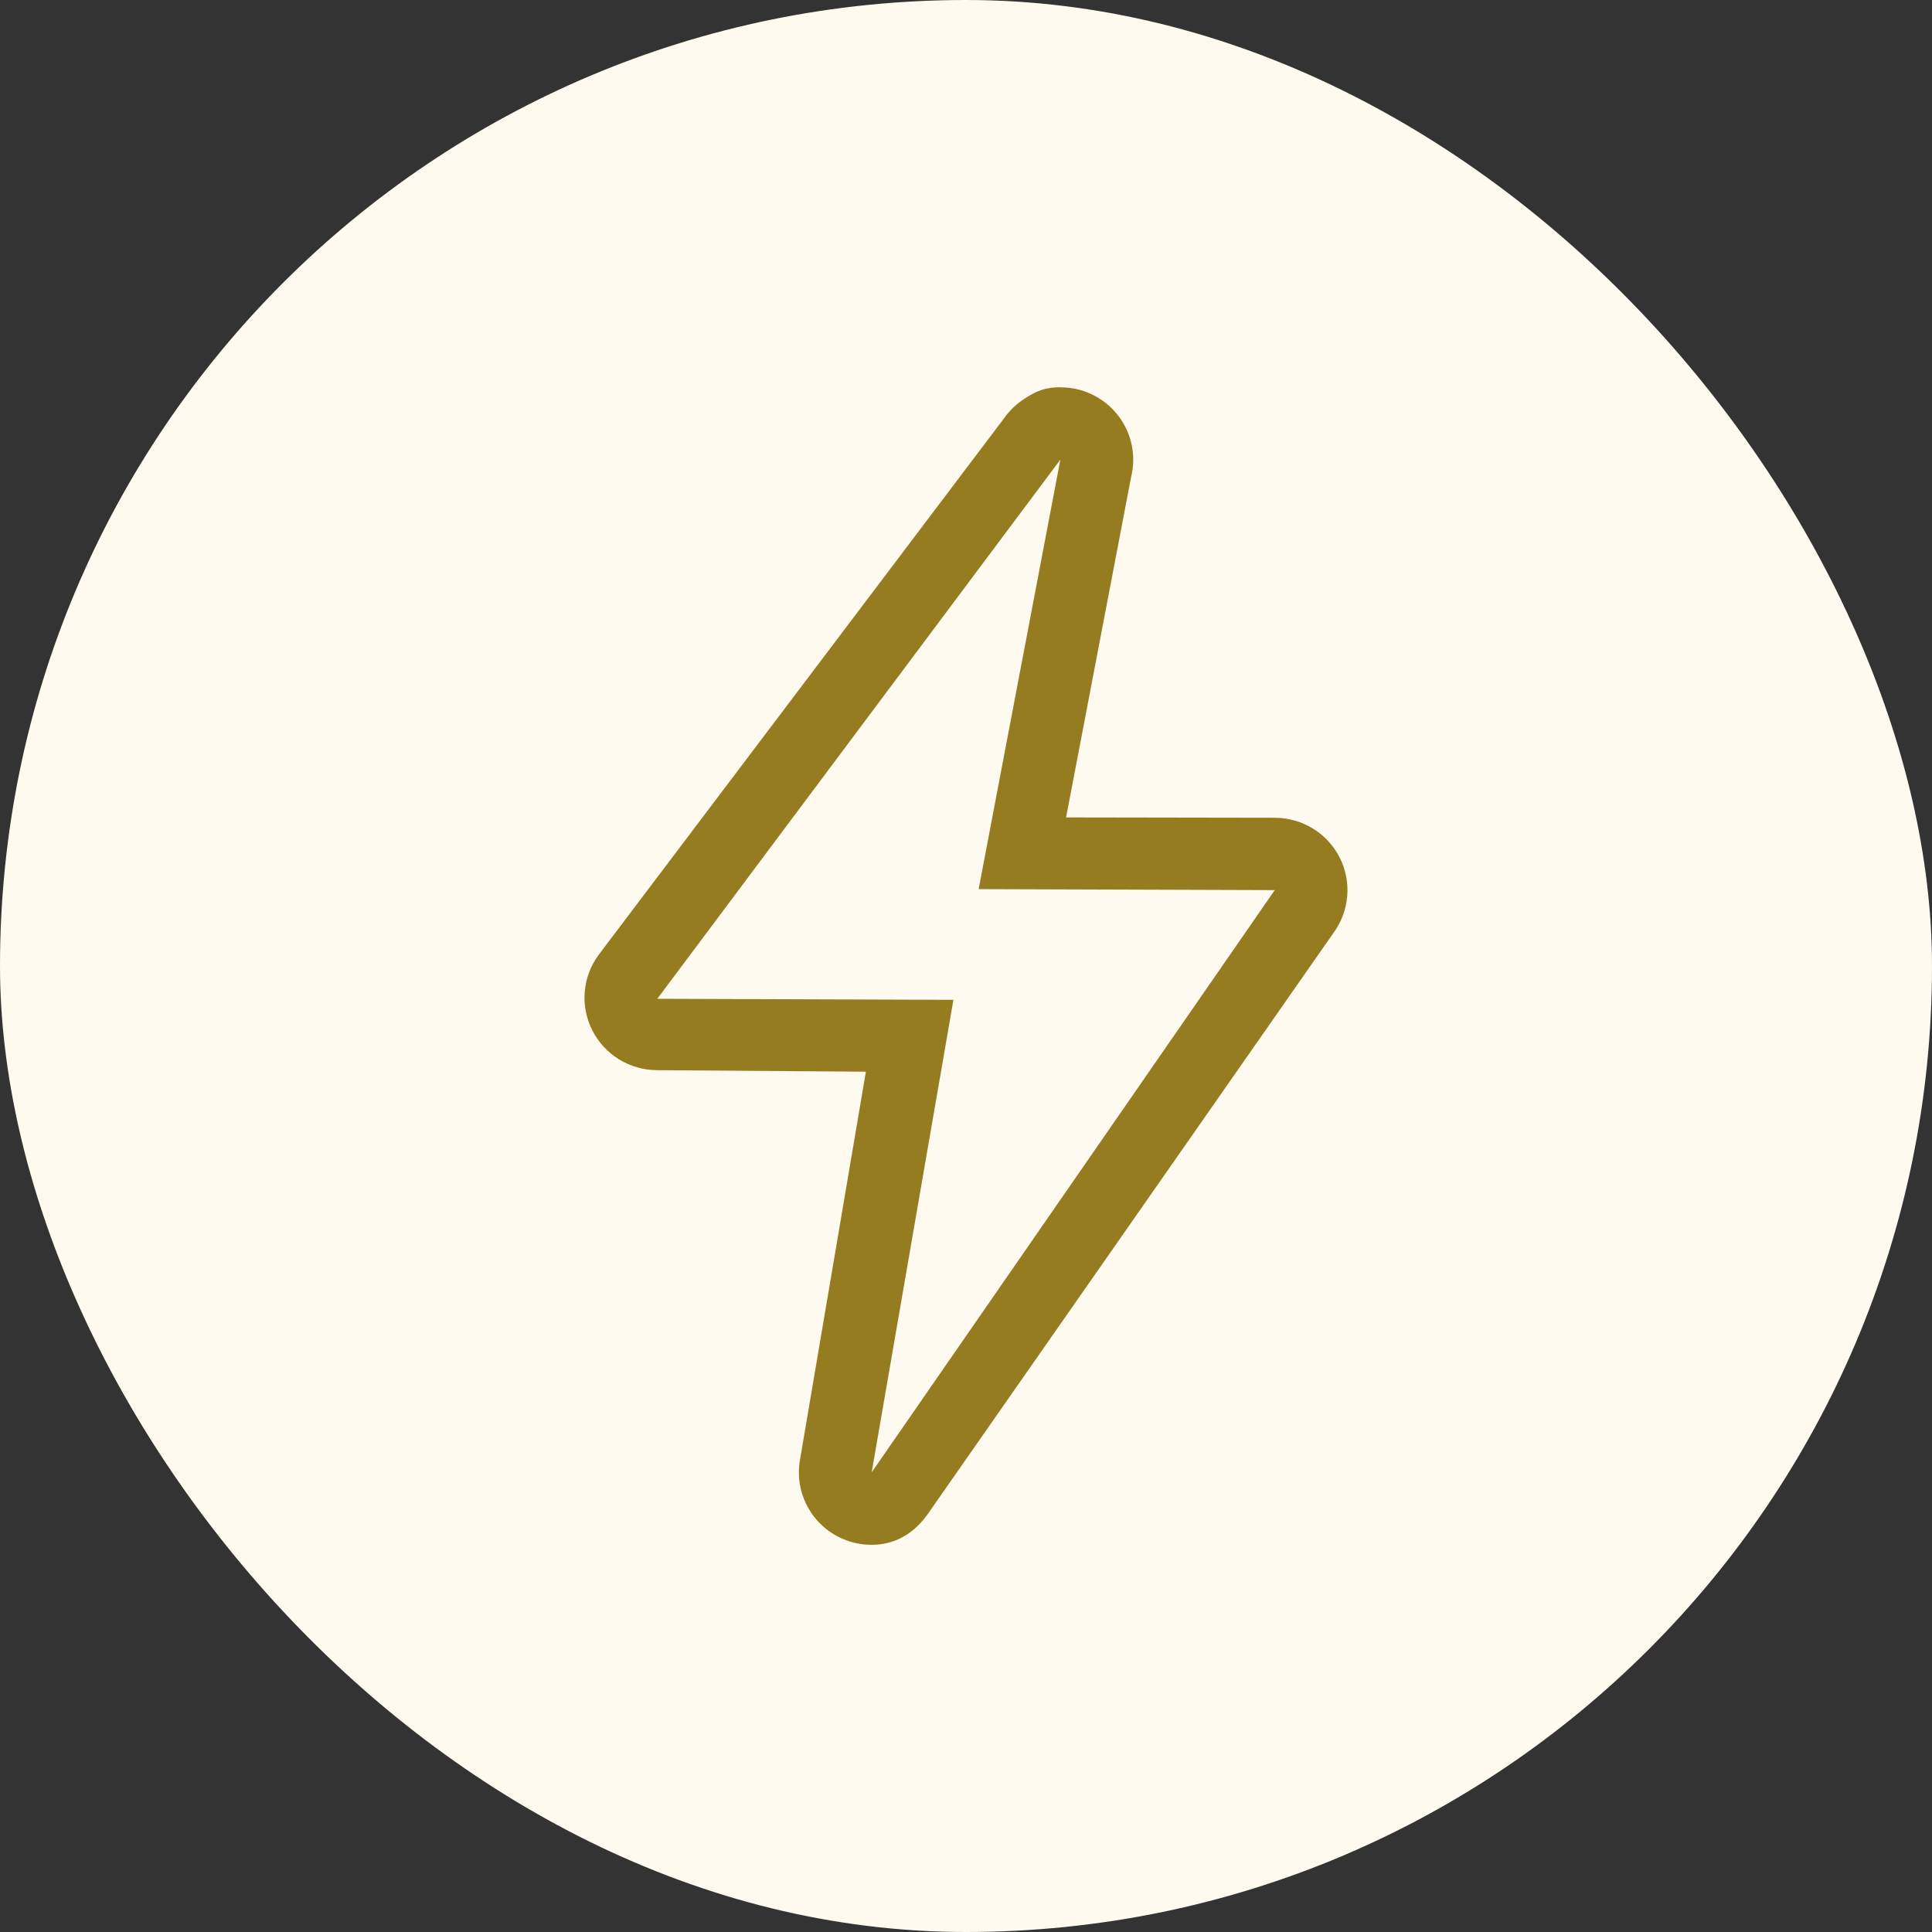 <svg width="100" height="100" viewBox="0 0 100 100" fill="none" xmlns="http://www.w3.org/2000/svg">
<rect x="0" y="0" width="100" height="100" fill="#333333" stroke="none"/>
<rect width="100" height="100" rx="50" fill="#FFFAEF"/>
<path d="M54.884 23.791L50.654 46.021L65.981 46.072L45.118 76.207L49.349 51.751L34.023 51.697L54.884 23.791ZM54.886 20.043C54.785 20.043 54.684 20.047 54.584 20.054C53.923 20.107 53.484 20.33 52.964 20.679C52.676 20.87 52.411 21.106 52.179 21.378C52.109 21.459 52.046 21.543 51.986 21.629L30.973 49.439C30.144 50.577 30.02 52.077 30.658 53.332C31.295 54.586 32.581 55.381 33.993 55.392L44.818 55.471L41.414 75.522C41.092 77.246 42.011 78.963 43.627 79.655C44.109 79.861 44.615 79.96 45.114 79.96C46.293 79.96 47.261 79.409 47.988 78.414L69.026 48.279C69.854 47.141 69.976 45.639 69.341 44.386C68.703 43.132 67.417 42.337 66.005 42.327L55.181 42.309L58.548 24.68C58.619 24.397 58.655 24.102 58.655 23.799C58.655 21.77 57.041 20.116 55.019 20.05C54.974 20.049 54.931 20.049 54.886 20.049V20.043Z" fill="#967C21"/>
</svg>
